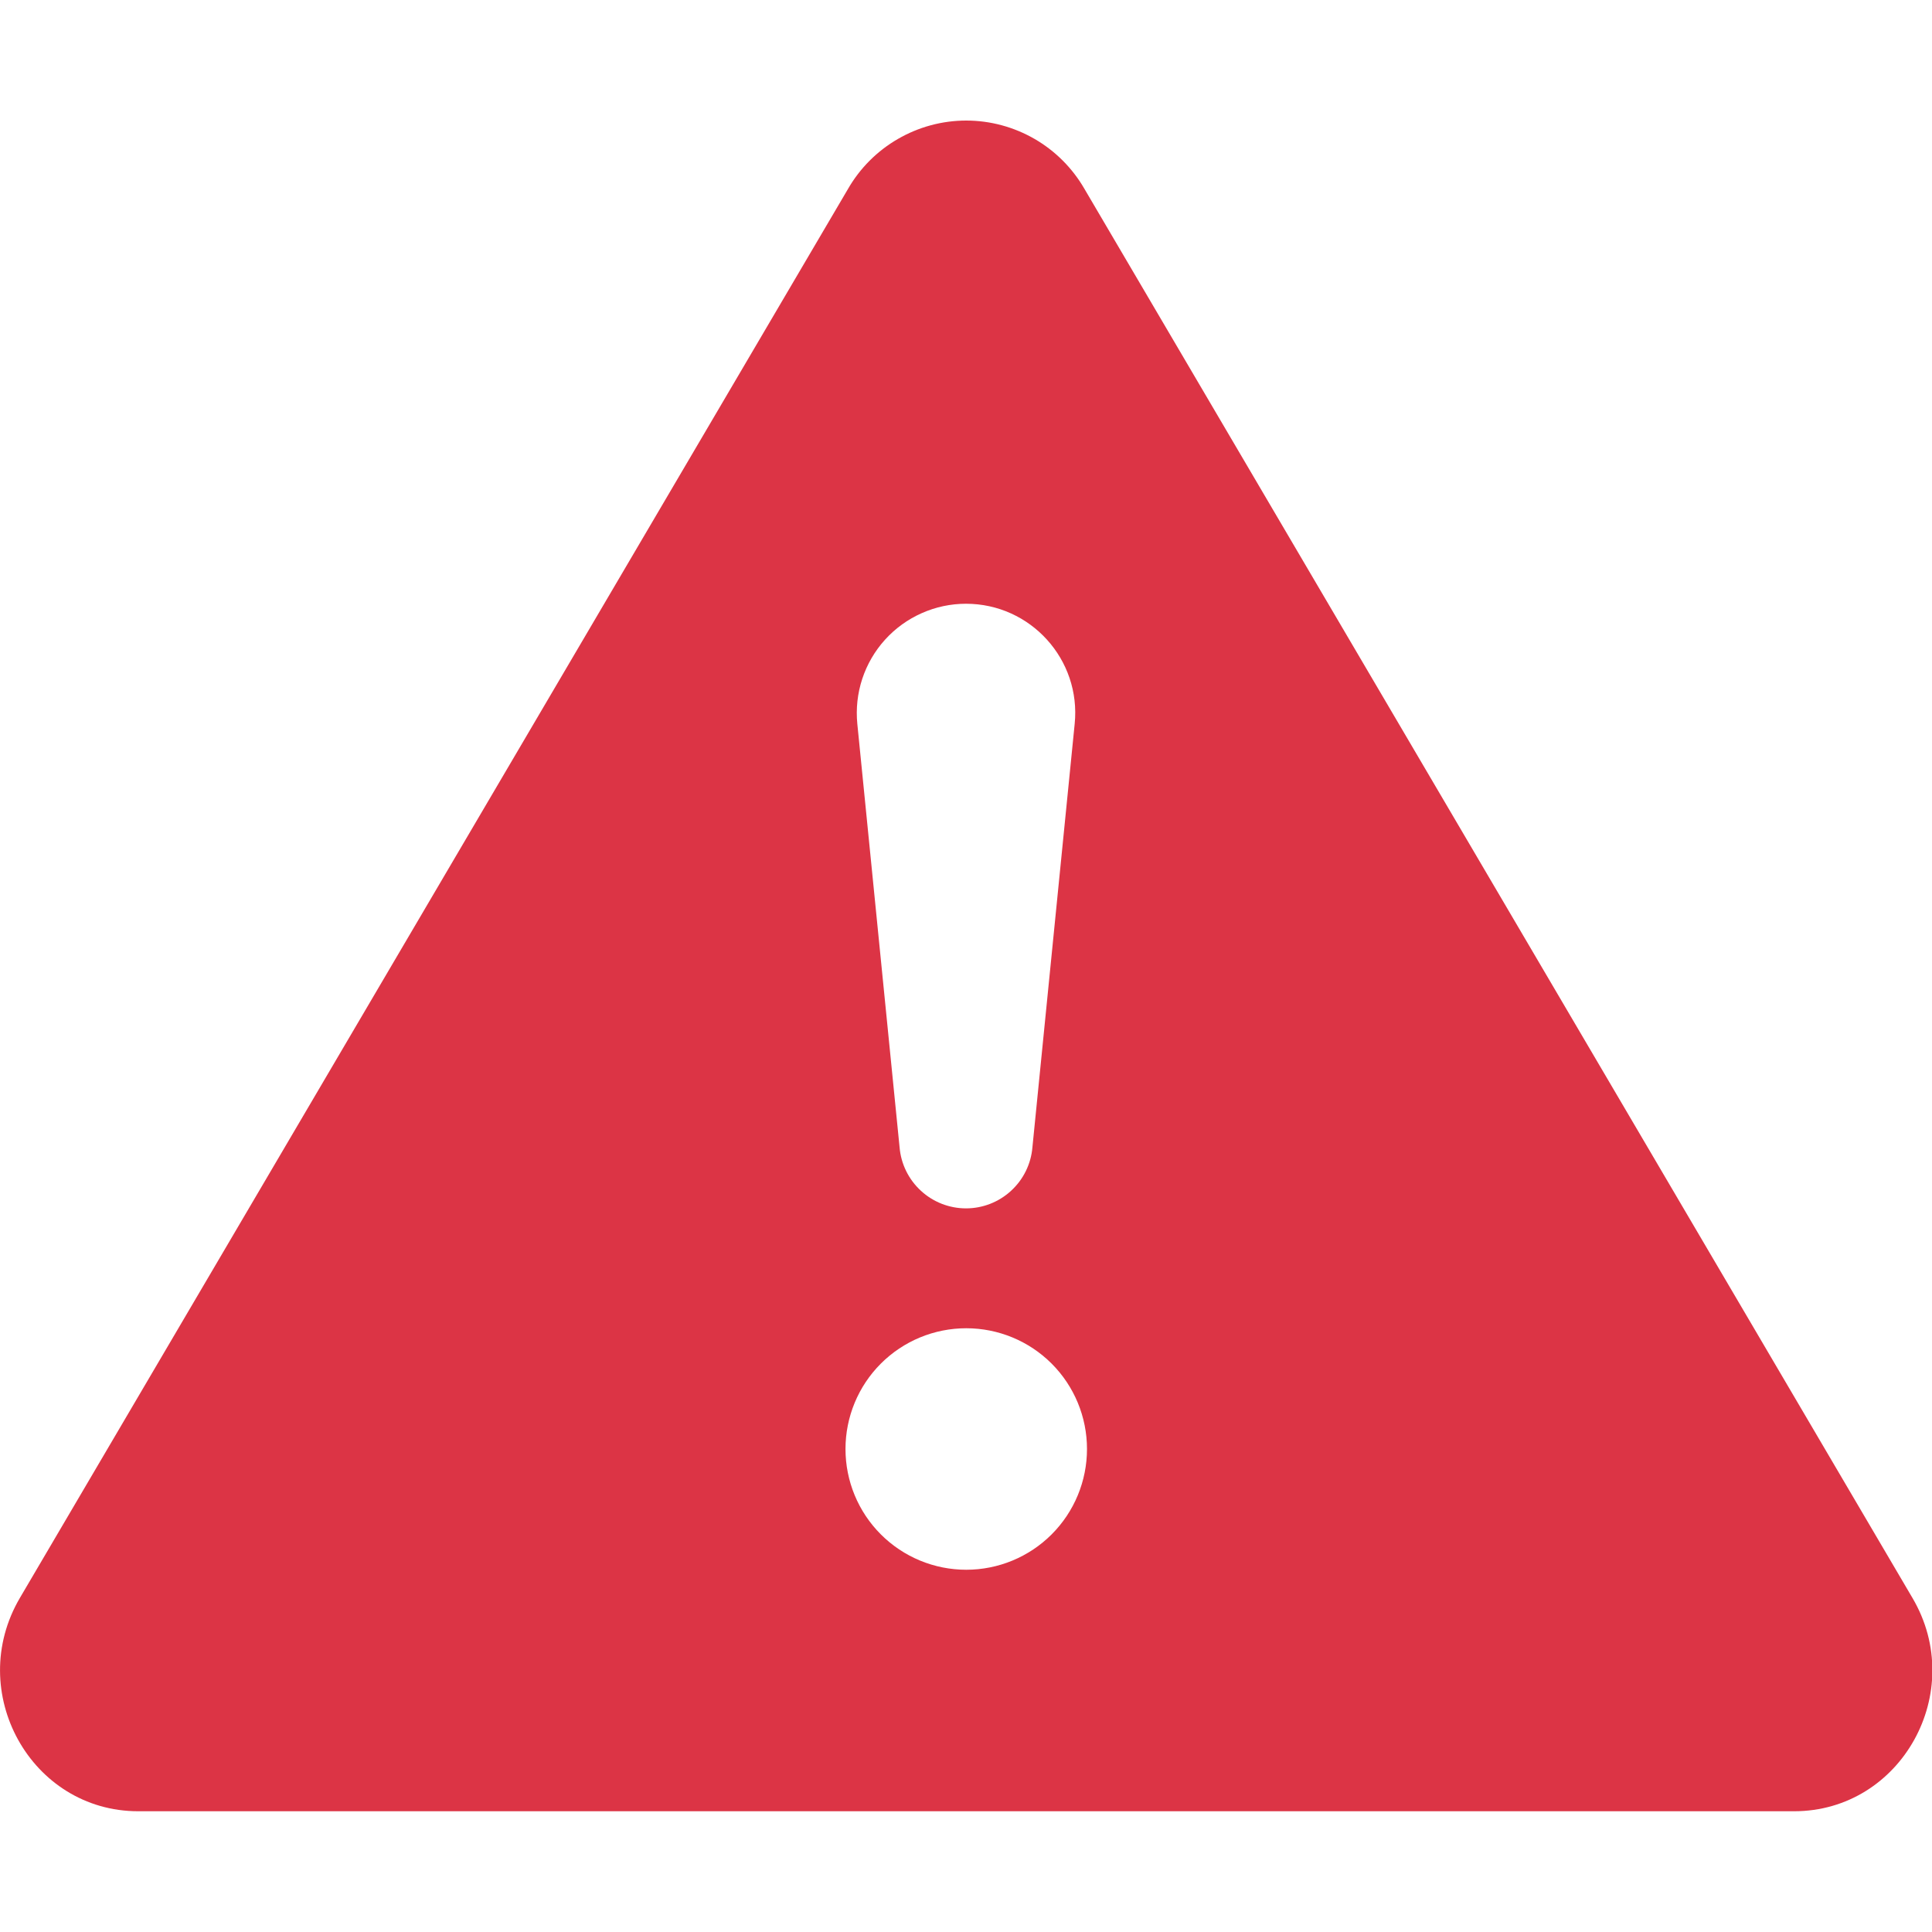 <svg width="40" height="40" viewBox="0 0 40 40" fill="none" xmlns="http://www.w3.org/2000/svg">
<g clip-path="url(#clip0_45_1251)">
<path d="M22.455 3.915C22.207 3.484 21.851 3.126 21.421 2.877C20.99 2.628 20.502 2.496 20.005 2.496C19.508 2.496 19.02 2.628 18.59 2.877C18.159 3.126 17.802 3.484 17.555 3.915L0.412 33.083C-0.73 35.028 0.64 37.5 2.862 37.5H37.145C39.367 37.5 40.74 35.025 39.595 33.083L22.455 3.915ZM20 12.5C21.337 12.5 22.385 13.655 22.25 14.988L21.375 23.755C21.346 24.099 21.188 24.42 20.933 24.654C20.679 24.888 20.346 25.018 20 25.018C19.654 25.018 19.321 24.888 19.067 24.654C18.812 24.42 18.654 24.099 18.625 23.755L17.75 14.988C17.719 14.673 17.753 14.356 17.852 14.055C17.951 13.755 18.111 13.479 18.323 13.245C18.535 13.01 18.794 12.823 19.083 12.695C19.372 12.566 19.684 12.5 20 12.5ZM20.005 27.5C20.668 27.5 21.304 27.763 21.773 28.232C22.242 28.701 22.505 29.337 22.505 30C22.505 30.663 22.242 31.299 21.773 31.768C21.304 32.237 20.668 32.5 20.005 32.5C19.342 32.5 18.706 32.237 18.237 31.768C17.768 31.299 17.505 30.663 17.505 30C17.505 29.337 17.768 28.701 18.237 28.232C18.706 27.763 19.342 27.5 20.005 27.5Z" fill="#DC3445"/>
</g>
<defs>
<clipPath id="clip0_45_1251">
<rect width="40" height="40" fill="white"/>
</clipPath>
</defs>
</svg>
